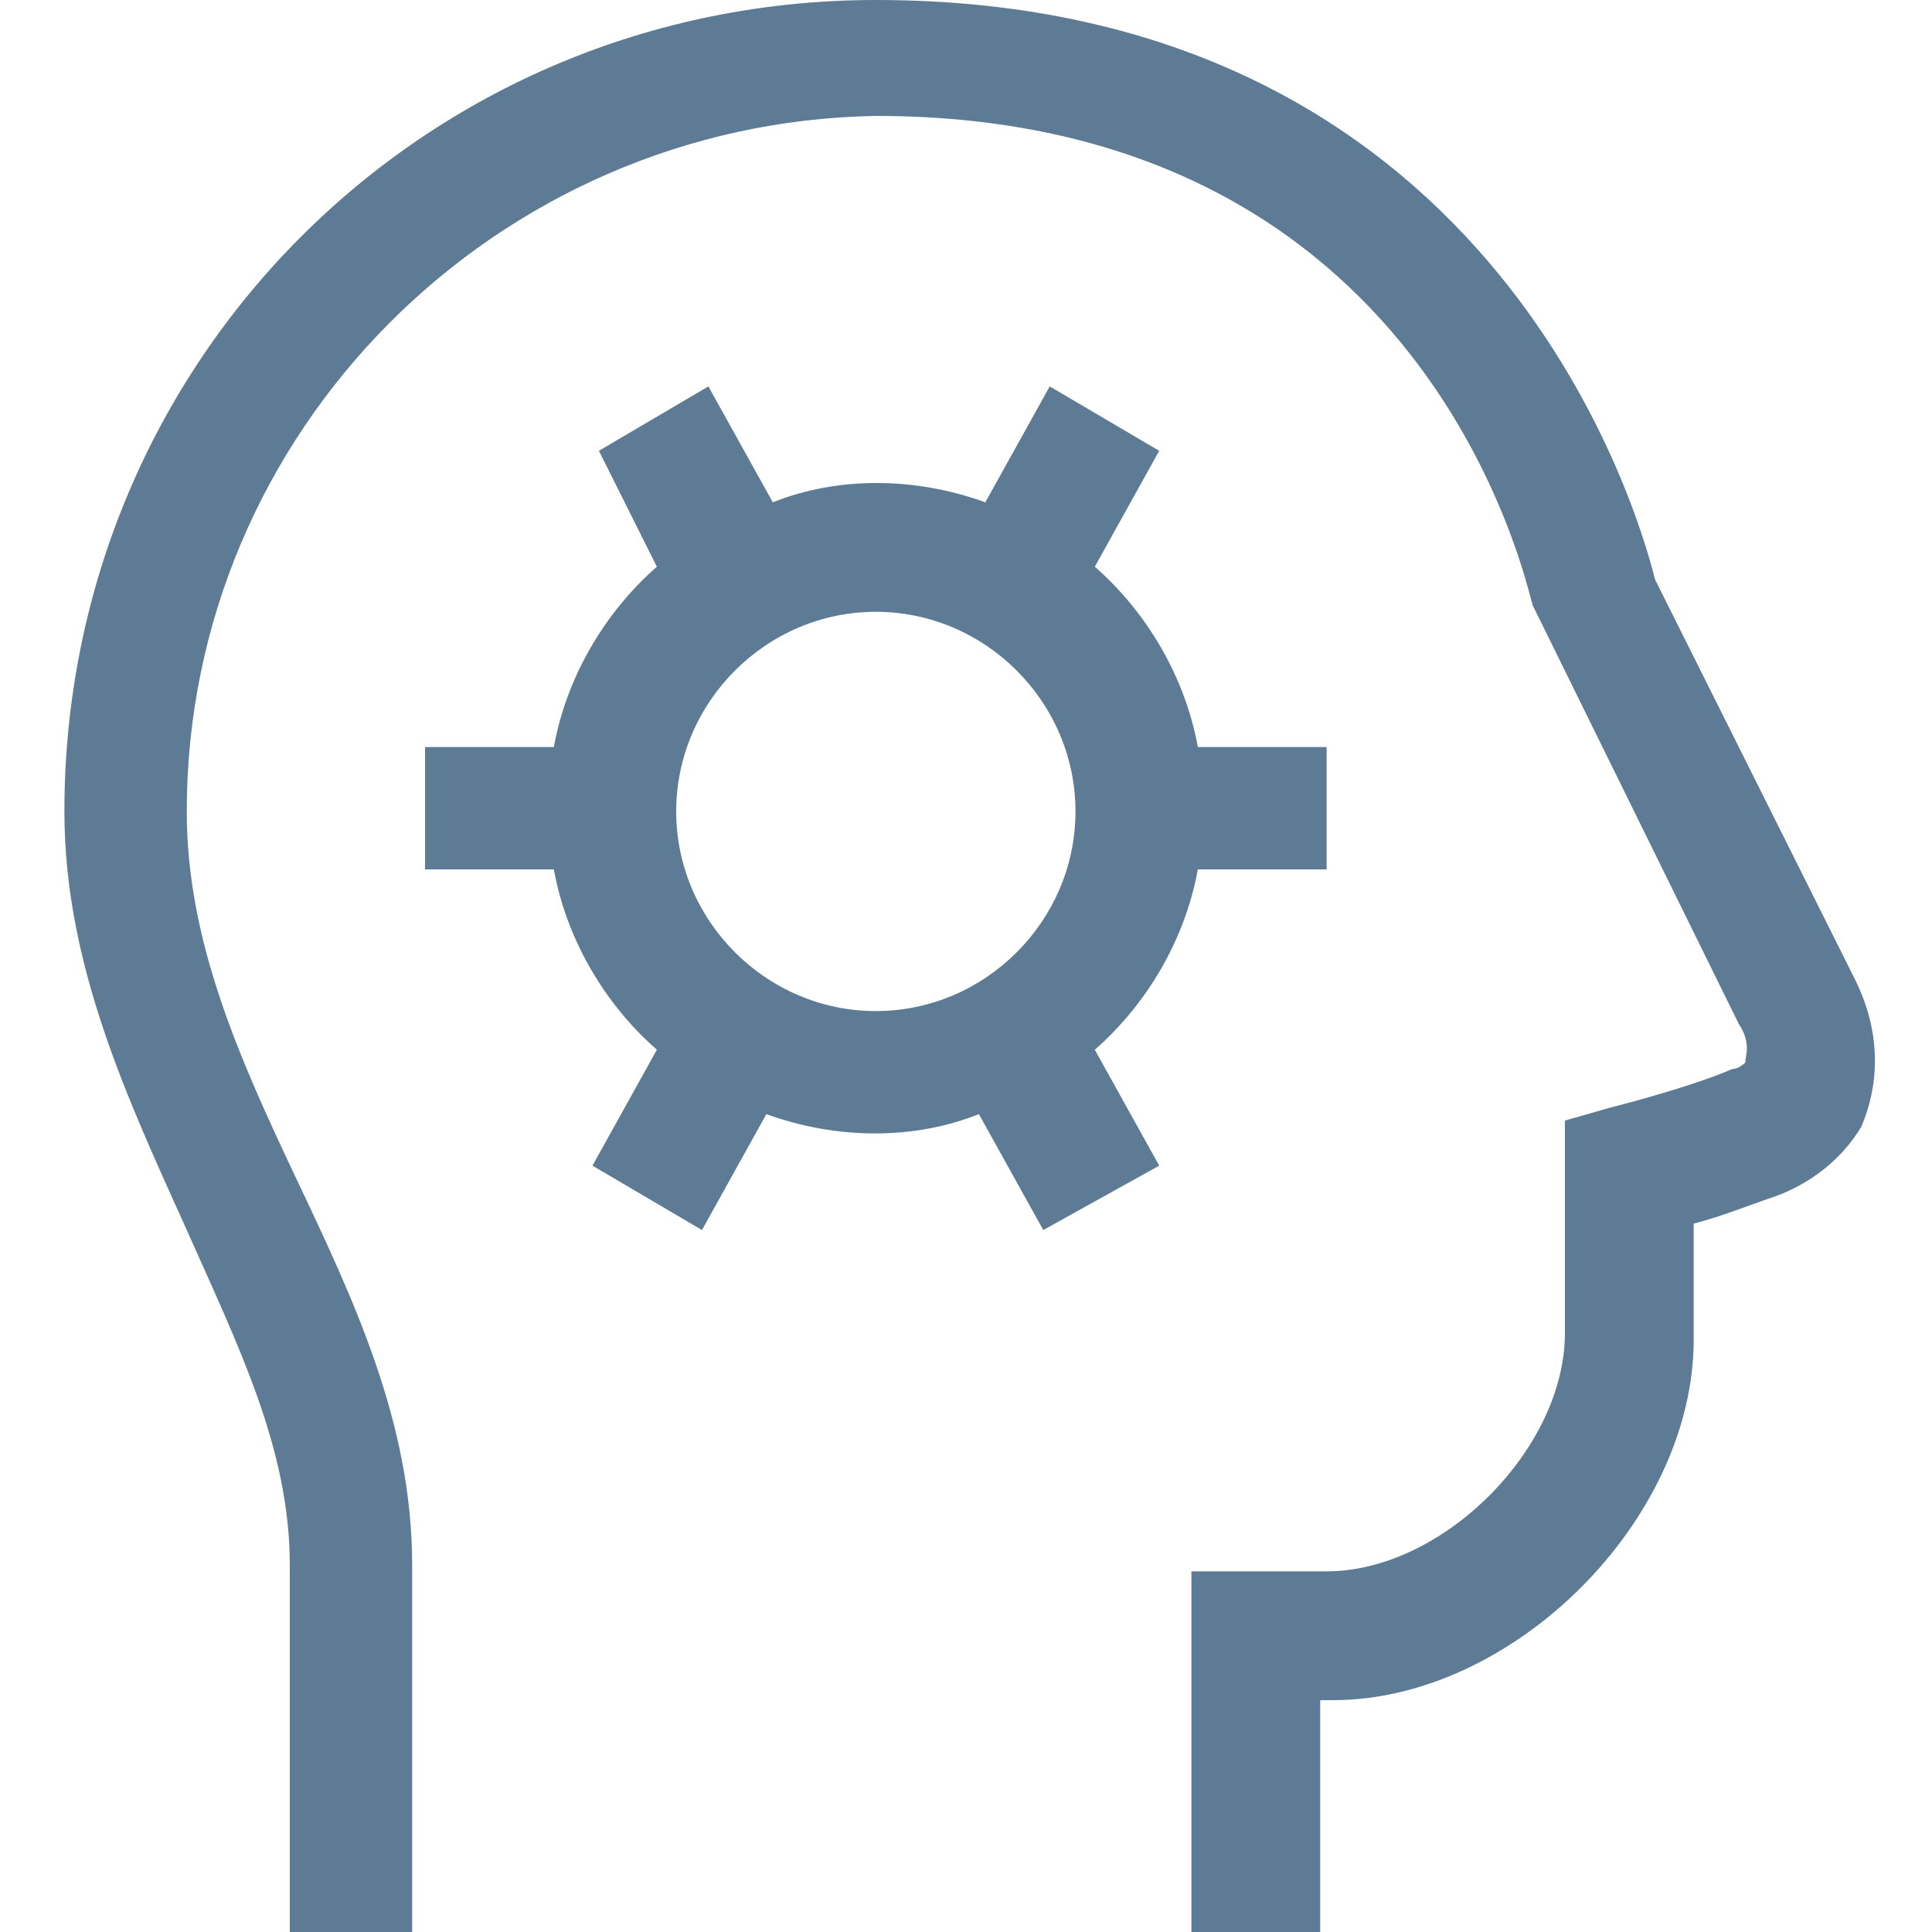 <svg enable-background="new 0 0 30 30" height="30" viewBox="0 0 30 30" width="30" xmlns="http://www.w3.org/2000/svg"><path d="m20.4 30h-1.9v-5.6h2.1c1.8 0 3.7-1.9 3.7-3.7v-3.3l.7-.2s1.2-.3 1.9-.6c.1 0 .2-.1.2-.1 0-.1.1-.3-.1-.6l-3.2-6.5c-.1-.3-1.6-7.6-10.2-7.6-5.9.1-10.7 4.9-10.7 10.8 0 2 .8 3.8 1.7 5.7s1.8 3.8 1.8 6v5.7h-1.9v-5.7c0-1.8-.8-3.4-1.6-5.2-.9-2-1.9-4.1-1.9-6.5 0-7 5.6-12.6 12.6-12.6 9.5 0 11.8 7.8 12.1 9l3.1 6.2c.4.8.4 1.6.1 2.3-.3.5-.8.9-1.4 1.1-.3.1-.8.3-1.2.4v1.8c0 2.8-2.8 5.6-5.6 5.6h-.2v3.6zm-4.2-10.9-1-1.8c-1 .4-2.2.4-3.3 0l-1 1.8-1.7-1 1-1.8c-.8-.7-1.4-1.7-1.6-2.8h-2v-1.9h2c.2-1.1.8-2.1 1.6-2.8l-.9-1.8 1.7-1 1 1.8c1-.4 2.2-.4 3.3 0l1-1.8 1.7 1-1 1.8c.8.7 1.4 1.7 1.6 2.8h2v1.9h-2c-.2 1.1-.8 2.1-1.6 2.8l1 1.8zm-2.6-9.6c-1.7 0-3.1 1.4-3.1 3.1s1.4 3.1 3.1 3.1 3.1-1.4 3.1-3.1-1.4-3.1-3.1-3.1z" fill="#5d7b94"/></svg>